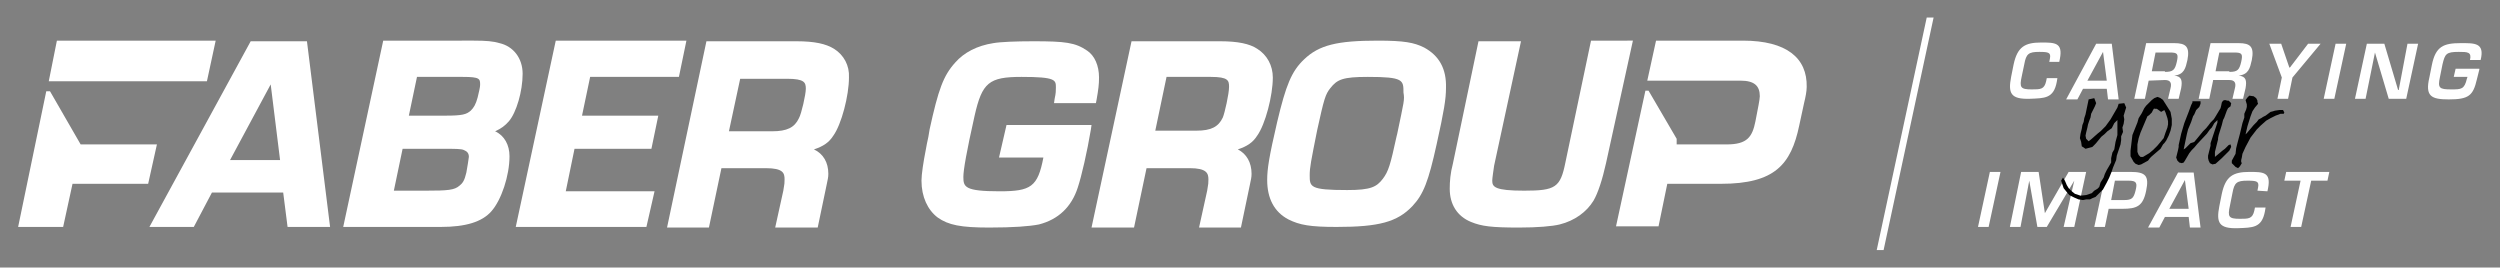 <?xml version="1.0" encoding="utf-8"?>
<!-- Generator: Adobe Illustrator 26.5.0, SVG Export Plug-In . SVG Version: 6.00 Build 0)  -->
<svg version="1.1" id="Laag_1" xmlns="http://www.w3.org/2000/svg" xmlns:xlink="http://www.w3.org/1999/xlink" x="0px" y="0px"
	 viewBox="0 0 399.9 42.8" style="enable-background:new 0 0 399.9 42.8;" xml:space="preserve">
<rect x="0" y="0" width="399.9" height="42.8" fill="#808080" stroke="none"/>
<style type="text/css">
	.st0{fill:#FFFFFF;}
</style>
<g>
	<polygon class="st0" points="308.2,2.8 300.2,40 301.3,40 309.3,2.8 	"/>
	<path class="st0" d="M201.1,7.8c-1.2-0.8-3.1-1.2-5.9-1.2H181l-6.4,29.8h6.8l2-9.5h6.9c2.7,0,3,0.8,3,1.8c0,0.5,0,0.7-0.2,1.8
		l-1.3,5.9h6.7l1.4-6.7c0.2-1,0.3-1.3,0.3-1.9c0-1.8-0.8-3.2-2.2-3.9c1.5-0.5,2.4-1.1,3.1-2.2c1.3-1.8,2.5-6.4,2.5-9.3
		C203.6,10.5,202.7,8.8,201.1,7.8 M195.6,18.8c-0.7,1.5-1.9,2.1-4.2,2.1h-6.6l1.8-8.6h7.1c2.8,0,2.9,0.6,2.9,1.6
		C196.6,15,195.9,18.1,195.6,18.8"/>
	<path class="st0" d="M159.8,25.2h7.1c-0.9,4.7-2,5.4-7,5.4c-5.6,0-5.8-0.7-5.8-2.3c0-1.1,0.5-4,1.8-9.8c1.2-5.3,2.3-6.2,7.5-6.2
		c5.5,0,5.5,0.5,5.5,1.7c0,0.5,0,0.9-0.2,1.8l-0.1,0.7h6.7l0.1-0.5c0.3-1.7,0.4-2.5,0.4-3.6c0-1.9-0.7-3.5-1.9-4.3
		c-1.9-1.3-3.5-1.5-8.6-1.5c-2.8,0-5.3,0.1-6.4,0.3c-2.6,0.4-4.7,1.5-6.1,3.1c-1.9,2.1-2.7,4.3-4.1,10.7l-0.2,1.2
		c-0.2,0.8-0.3,1.5-0.4,2c-0.4,2-0.7,4-0.7,5c0,2.6,1,4.7,2.6,5.9c1.7,1.2,3.7,1.6,8.2,1.6c3.9,0,6.5-0.2,8-0.5
		c3.1-0.8,5.2-2.8,6.2-5.9c0.6-1.8,1.5-5.7,2.1-9.3l0.1-0.7h-13.6L159.8,25.2z"/>
	<path class="st0" d="M227.8,7.6c-1.6-0.8-3.2-1.1-7.4-1.1c-6.5,0-9.4,0.7-11.8,3c-2,1.9-2.9,4.1-4.3,10c-1.3,5.6-1.6,7.5-1.6,9.3
		c0,2.9,1.1,5.1,3.4,6.3c1.8,0.9,3.5,1.2,7.7,1.2c6.8,0,9.7-0.8,12.1-3.3c1.8-1.9,2.6-4,3.9-9.9c1.2-5.4,1.5-7.3,1.5-9
		C231.4,11,230.2,8.9,227.8,7.6 M223.5,21.4l-0.1,0.4c-1,4.6-1.3,5.6-2.2,6.8c-1,1.3-1.9,1.8-5.7,1.8c-6,0-6-0.5-6-2.4
		c0-1.2,0.2-2.2,1.2-7.2c1.1-5,1.3-5.7,2.1-6.7c1.1-1.4,2-1.8,6-1.8c5.7,0,5.7,0.5,5.7,2.5C224.7,16,224.6,16.1,223.5,21.4"/>
	<path class="st0" d="M254.5,6.5L250.4,26c-0.8,4-1.6,4.5-6.6,4.5c-4.7,0-5.1-0.6-5.1-1.6c0-0.4,0.2-1.7,0.3-2.4l4.3-19.9h-6.8
		l-4.1,19.6c-0.4,1.5-0.5,2.8-0.5,4c0,2.5,1.2,4.4,3.4,5.3c1.7,0.7,3.3,0.9,7.7,0.9c2.9,0,5.3-0.2,6.5-0.5c2.4-0.6,4.3-2,5.4-3.8
		c0.7-1.2,1.4-3.3,2-6l4.3-19.6H254.5z"/>
	<path class="st0" d="M40.1,6.6L23.9,36.3H31l2.9-5.5h11.4l0.7,5.5h6.8L49.1,6.6H40.1z M36.8,25.6l6.5-12.1l1.5,12.1H36.8z"/>
	<path class="st0" d="M79.2,21c0.9-0.4,1.6-0.9,2.2-1.6c1.2-1.4,2.2-4.8,2.2-7.6c0-2.5-1.5-4.4-3.7-4.9c-1-0.3-2.1-0.4-4.1-0.4H61.3
		l-6.4,29.8h15.6c4,0,6.6-0.8,8.1-2.5c1.6-1.8,2.9-5.7,2.9-8.8C81.5,23.2,80.7,21.7,79.2,21 M74.6,27.6c-0.3,1.3-0.6,1.7-1.1,2.1
		c-0.8,0.7-1.8,0.8-5.4,0.8h-5.1l1.4-6.7h6.4c2,0,3,0,3.4,0.2c0.5,0.2,0.8,0.5,0.8,1.1C74.9,25.7,74.8,26.6,74.6,27.6 M76.4,15.6
		c-0.3,1.1-0.6,1.6-1.1,2.1c-0.7,0.6-1.3,0.8-4.1,0.8h-5.8l1.3-6.2H74c2.8,0,2.8,0.3,2.8,1.3C76.8,13.9,76.6,14.8,76.4,15.6"/>
	<polygon class="st0" points="94.4,12.3 108.6,12.3 109.8,6.5 88.9,6.5 82.5,36.3 103.4,36.3 104.7,30.6 90.5,30.6 91.9,23.8 
		104.2,23.8 105.3,18.5 93.1,18.5 	"/>
	<path class="st0" d="M133.4,7.8c-1.3-0.8-3.1-1.2-6-1.2H113l-6.3,29.8h6.7l2-9.5h7.1c2.8,0,3,0.8,3,1.8c0,0.5,0,0.7-0.2,1.8
		l-1.3,5.9h6.8l1.4-6.7c0.2-1,0.3-1.3,0.3-1.9c0-1.8-0.8-3.2-2.3-3.9c1.5-0.5,2.4-1.1,3.1-2.2c1.3-1.8,2.5-6.4,2.5-9.3
		C135.9,10.5,135,8.8,133.4,7.8 M127.8,18.9c-0.7,1.5-1.9,2.1-4.3,2.1h-6.9l1.8-8.4h7.5c2.8,0,3,0.6,3,1.6
		C128.9,15.1,128.2,18.2,127.8,18.9"/>
	<polygon class="st0" points="9.1,6.5 7.8,13 33.1,13 34.5,6.5 	"/>
	<polygon class="st0" points="7.4,14.6 2.9,36.3 10.1,36.3 11.6,29.4 23.7,29.4 25.1,23.1 12.9,23.1 8,14.6 	"/>
	<g>
		<path class="st0" d="M278.8,6.5h-13.9l-1.4,6.4h6.8h0.5h7.6c2.2,0,3.1,0.8,3.1,2.5c0,0.3-0.1,0.8-0.2,1.4l-0.5,2.6
			c-0.5,2.5-1.3,3.7-4.6,3.7h-1.4h-6.6h0v-0.9l-4.5-7.7h-0.5l-4.7,21.7h6.8l1.4-6.8h8.6c8.6,0,11.2-3.1,12.5-9.3l0.8-3.7
			c0.2-0.8,0.4-1.8,0.4-2.5C289.1,9.3,285.8,6.5,278.8,6.5"/>
	</g>
	<polygon class="st0" points="318.1,36.3 316.4,36.3 318.3,27.5 320,27.5 	"/>
	<polygon class="st0" points="327.4,36.3 325.9,36.3 324.6,28.9 324.6,28.9 323.2,36.3 321.5,36.3 323.3,27.5 326.1,27.5 
		327.1,34.1 327.1,34.1 330.9,27.5 333.7,27.5 331.8,36.3 330.1,36.3 331.8,28.9 331.8,28.9 	"/>
	<path class="st0" d="M339.8,32c1.2,0,1.5-0.3,1.8-1.5c0.3-1.2,0.2-1.6-1.1-1.6h-2.2l-0.6,3.1H339.8z M336.9,27.5h3.9
		c2.4,0,3,0.6,2.5,3c-0.5,2.5-1.5,2.9-3.8,2.9h-2.2l-0.6,2.9H335L336.9,27.5z"/>
	<path class="st0" d="M349.5,28.8L349.5,28.8l-2.5,4.6h3.1L349.5,28.8z M346.3,34.7l-0.9,1.7h-1.8l4.8-8.8h2.5l1.1,8.8h-1.7
		l-0.2-1.7H346.3z"/>
	<path class="st0" d="M361.1,30.5l0.1-0.5c0.2-1-0.2-1.1-1.7-1.1c-1.7,0-2.1,0.3-2.4,2l-0.4,2c-0.4,1.8-0.2,2.1,1.6,2.1
		c1.4,0,2,0,2.3-1.3l0.1-0.5h1.7l-0.1,0.6c-0.5,2.7-2,2.6-4.3,2.7c-3.1,0.1-3.5-0.9-3-3.5l0.4-2c0.6-2.8,1.8-3.5,4.4-3.5
		c2.2,0,3.5,0,3,2.6l-0.1,0.5L361.1,30.5L361.1,30.5z"/>
	<polygon class="st0" points="368.1,36.3 366.4,36.3 368,28.9 365.4,28.9 365.7,27.5 372.6,27.5 372.3,28.9 369.7,28.9 	"/>
	<path class="st0" d="M327.8,9.9l0.1-0.5c0.2-1-0.2-1.1-1.7-1.1c-1.7,0-2.1,0.3-2.4,2l-0.4,1.9c-0.4,1.8-0.2,2.1,1.6,2.1
		c1.4,0,2,0,2.3-1.3l0.1-0.5h1.7l-0.1,0.6c-0.5,2.7-2,2.6-4.3,2.7c-3.1,0.1-3.5-0.9-3-3.5l0.4-2c0.6-2.8,1.8-3.5,4.4-3.5
		c2.2,0,3.5,0,3,2.6l-0.1,0.5H327.8z"/>
	<path class="st0" d="M336.4,8.3L336.4,8.3l-2.5,4.6h3.1L336.4,8.3z M333.2,14.2l-0.9,1.7h-1.8l4.8-8.9h2.5l1.1,8.9h-1.7l-0.2-1.7
		H333.2z"/>
	<path class="st0" d="M346.3,11.5c1.3,0,1.6-0.3,1.9-1.6c0.3-1.3,0.1-1.5-1.1-1.5h-2.3l-0.6,3H346.3z M343.7,12.9l-0.6,2.9h-1.7
		l1.9-8.9h4.5c1.9,0,2.5,0.6,2.1,2.7c-0.3,1.3-0.5,2.3-2.1,2.5v0c1.2,0.1,1.3,0.8,1.1,2l-0.4,1.7h-1.7l0.4-1.7
		c0.2-0.8,0-1.3-0.9-1.3L343.7,12.9z"/>
	<path class="st0" d="M356.6,11.5c1.3,0,1.6-0.3,1.9-1.6c0.3-1.3,0.1-1.5-1.1-1.5H355l-0.6,3H356.6z M354,12.9l-0.6,2.9h-1.7
		l1.9-8.9h4.5c1.9,0,2.5,0.6,2.1,2.7c-0.3,1.3-0.5,2.3-2.1,2.5v0c1.2,0.1,1.3,0.8,1.1,2l-0.4,1.7h-1.7l0.4-1.7
		c0.2-0.8,0-1.3-0.9-1.3H354z"/>
	<polygon class="st0" points="366.7,12.4 366,15.8 364.3,15.8 365,12.4 363,7 364.9,7 366.2,10.8 366.3,10.8 369.2,7 371.2,7 	"/>
	<polygon class="st0" points="373.4,15.8 371.7,15.8 373.6,7 375.3,7 	"/>
	<polygon class="st0" points="385.1,7 386.8,7 384.9,15.8 382.1,15.8 379.9,8.4 379.9,8.4 378.4,15.8 376.7,15.8 378.6,7 381.4,7 
		383.6,14.4 383.7,14.4 	"/>
	<path class="st0" d="M396.6,11.1l-0.4,1.6c-0.6,2.6-1.3,3.2-4.5,3.2c-2.8,0-3.8-0.5-3.1-3.5l0.4-2c0.6-3,1.9-3.5,4.6-3.5
		c2.2,0,3.9-0.1,3.2,2.7h-1.7c0.3-1.3-0.4-1.3-1.8-1.3c-2,0-2.2,0.3-2.6,2l-0.4,2c-0.4,1.8-0.1,2,1.8,2c1.6,0,2.1,0,2.5-1.7l0.1-0.3
		h-2.2l0.3-1.3H396.6z"/>
	<polygon points="331,31.2 330.5,30.6 330.1,30.1 329.7,28.9 330,28.4 330.3,28.9 330.6,29.6 330.9,30.1 331.4,30.6 331.9,31 
		332.8,31.3 333.7,31.2 334.6,30.9 335,30.5 335.5,30.2 335.8,29.9 336,29.2 336.5,28.4 336.7,27.8 337,27.2 337.7,26 337.7,25.3 
		337.9,24.4 338.2,23.9 338.4,22.7 338.7,21.6 338.7,21.1 338.7,20.3 338.7,19.7 338.7,19.2 338.2,19.7 337.8,20.5 337.1,21 
		336.7,21.4 336.1,21.9 335.7,22.4 335.2,23 334.7,23.5 333.6,23.8 333,23.4 332.9,22.7 332.7,22.1 332.8,21.4 333,20.6 333.1,20 
		333.3,19.5 333.4,18.9 333.6,18.3 334.1,15.9 335,15.7 335.3,16.5 335.1,17 334.5,18.2 334.4,18.8 334.2,19.3 334,19.9 333.9,20.4 
		333.7,21.2 333.6,21.7 333.7,22.2 334.1,22.6 334.6,22.2 335.5,21.4 336,21 336.8,20.2 337.6,19.1 338.7,17.2 338.9,16.6 
		339.8,16.5 340.1,17.2 339.7,18.5 339.8,19.1 339.7,19.8 339.5,20.4 339.6,21.1 339.3,21.8 339.3,22.4 339.2,23.1 338.6,24.9 
		338.5,25.6 338,26.8 337.8,27.4 337.6,27.9 337.4,28.4 337,29.2 336.4,30.3 335.2,31.5 334.7,31.7 334.3,31.9 333.7,31.9 333.2,32 
		332.5,31.9 331.8,31.6 	"/>
	<path d="M344.6,17.3l-0.2,0.3l-0.2,0.4l-0.4,0.4l-0.3,0.2l-1.1,2.6l-0.3,0.9l-0.2,1l0,0.5l0,0.7l0.2,0.5l0.3,0.3l0.4,0l1-0.6
		l0.6-0.5l0.7-0.7l1-1.2l0.3-0.9l0.3-0.8l0.1-0.5v-0.5l-0.1-0.5l-0.3-0.9l-0.2-0.4l-0.5,0.3l-0.7-0.5H344.6z M345.1,15.5l0.5,0.2
		L346,16l1.2,1.9l0.2,1.1v1l-0.2,0.9l-0.3,0.8l-0.4,0.8l-0.3,0.4l-0.2,0.2l-0.4,0.7l-1.4,1.2l-0.3,0.3l-0.3,0.4l-1.1,0.6l-0.4,0.1
		l-0.5-0.2l-0.3-0.3l-0.5-0.9v-0.9l0.3-2.5l0.8-2l0.2-0.7l0.5-0.8l0.4-0.8l0.3-0.4l0.9-0.9l0.4-0.3L345.1,15.5z"/>
	<polygon points="348.3,25.7 348.1,25.2 348.4,24 348.5,23.5 348.5,23.2 348.9,21.4 349.4,19.7 350.1,17.9 350.5,16.8 350.7,16.4 
		350.7,16.2 351,16.2 351.6,16.2 352,16.2 352,16.6 351.8,17.1 351.3,17.6 351,18.3 350.8,18.6 350.5,19.5 350,20.7 349.8,21.5 
		349.3,23.9 349.6,23.7 350.4,22.9 351,22.7 351.5,22.1 352.4,21 352.9,20.5 353.3,20 353.6,19.6 353.9,19.3 354.1,19.1 354.3,18.8 
		355.2,17.3 355.3,16.9 355.4,16.4 355.6,16.1 355.9,16 356.3,16.1 356.5,16.1 356.9,16.5 356.8,17 356.4,17.3 356.2,17.7 
		355.8,18.8 355.6,19.2 355.4,20 354.9,21.6 354.8,22.1 354.8,22.3 354.3,24.3 354.3,24.8 354.3,25.1 354.9,24.6 355.5,24.1 
		355.9,23.8 356.5,23.2 356.8,23.1 356.9,23.5 356.6,24.1 355.4,25.3 354.4,26.2 353.9,26.3 353.5,26.1 353.3,25.7 353.2,25.3 
		353.2,24.9 353.6,23.3 353.6,22.9 354.7,19.6 354.7,19.2 354.5,19.4 354.2,19.7 353.8,20.4 353.5,20.7 353,21.4 351.5,23 351,23.6 
		350.6,24 350.2,24.5 349.5,25.7 349.3,26 349,26.1 348.6,26 	"/>
	<polygon points="365.3,18.2 364.8,18.2 364,18.5 363.2,18.9 362.5,19.3 361.6,20.1 361,20.7 360,22 359.2,23.5 358.7,24.6 
		358.6,25.2 358.5,25.6 358.5,25.8 358.5,25.9 358.6,26.1 358.3,26.6 358,26.9 357.6,26.7 357,26.1 357,25.7 357.6,24.6 357.7,23.7 
		357.9,22.9 358.3,21.4 358.7,19.7 359,18.8 359,18.6 359,18.2 359.3,17.5 359.4,17.1 359.4,16.7 359.2,16 359.5,15.6 359.8,15.3 
		360.5,15.4 360.9,15.7 361.1,16.1 361.1,16.3 361.2,16.6 360.7,17.2 360.3,17.8 360,18.6 359.5,20.2 359.2,21.5 359.4,21.3 
		360.5,20 361,19.5 361.3,19.1 361.7,18.9 362,18.7 362.4,18.5 363.2,17.9 363.6,17.8 363.9,17.7 364.6,17.6 365.2,17.6 365.4,18 	
		"/>
</g>
</svg>
